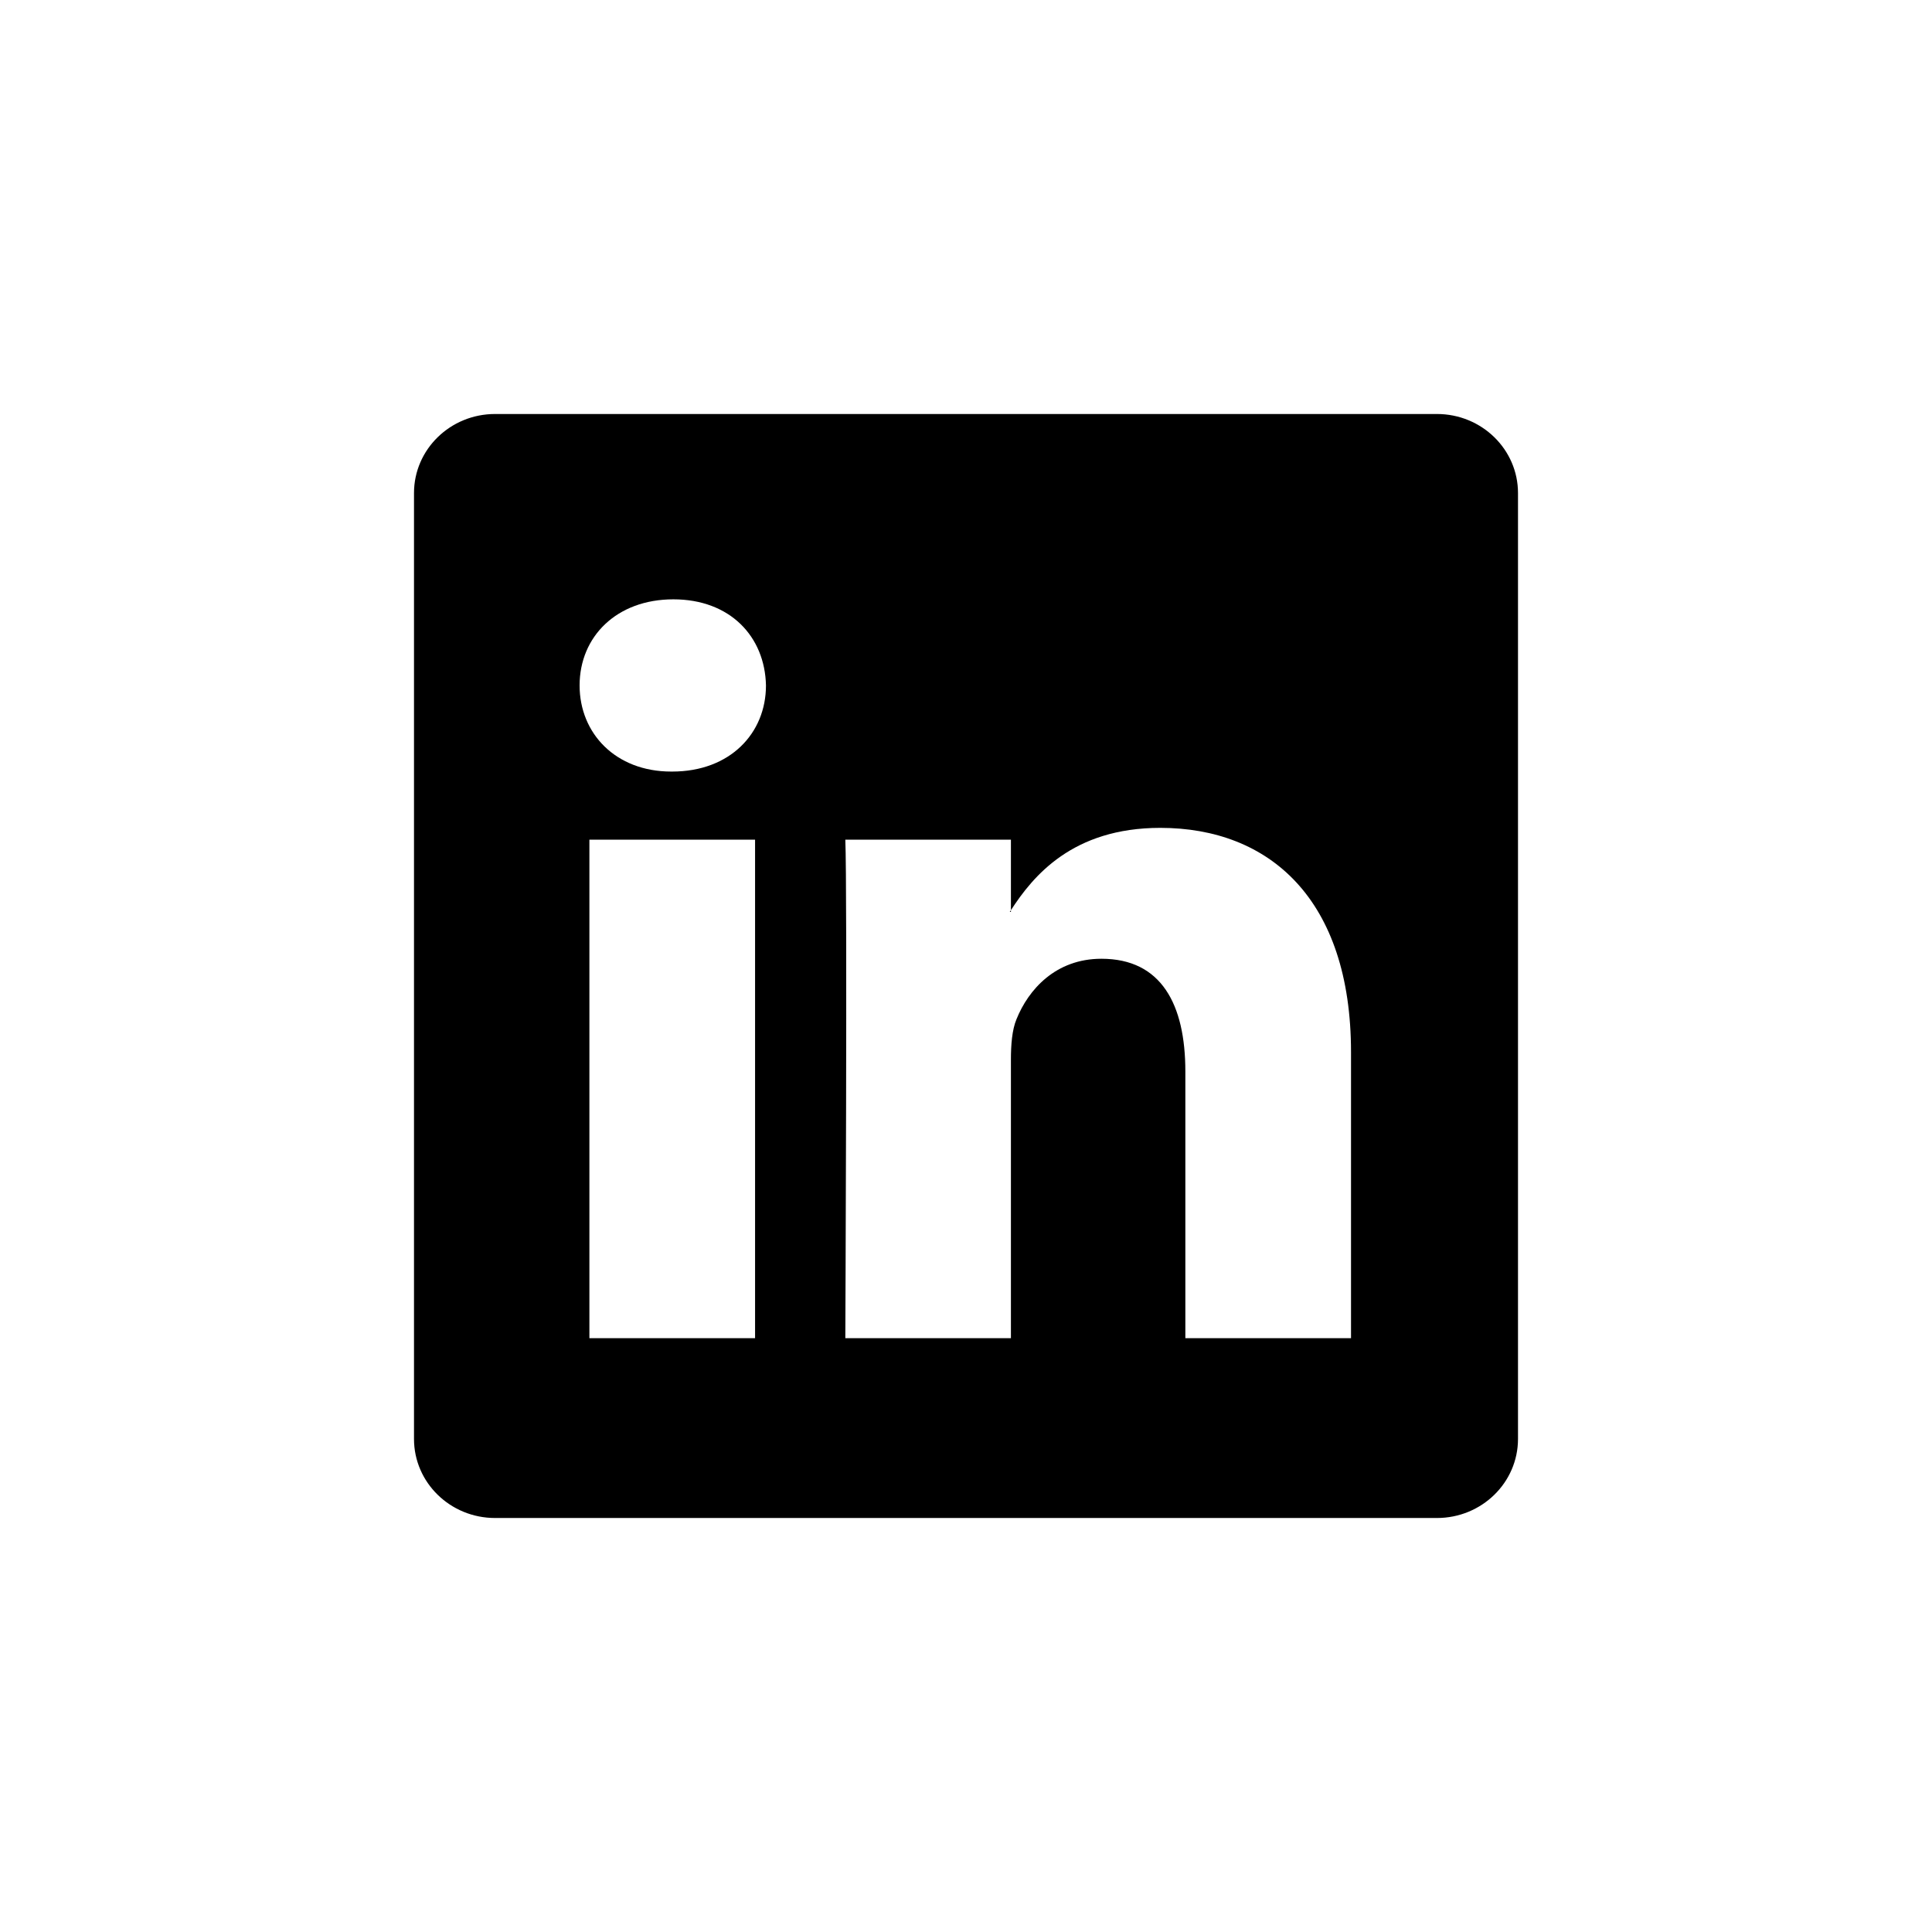 <svg width="28" height="28" viewBox="0 0 28 28" fill="none" xmlns="http://www.w3.org/2000/svg">
<rect width="28" height="28" fill="white"/>
<path d="M6 7.146C6 6.513 6.526 6 7.175 6H20.825C21.474 6 22 6.513 22 7.146V20.854C22 21.487 21.474 22 20.825 22H7.175C6.526 22 6 21.487 6 20.854V7.146ZM10.943 19.394V12.169H8.542V19.394H10.943ZM9.743 11.182C10.58 11.182 11.101 10.628 11.101 9.934C11.086 9.225 10.581 8.686 9.759 8.686C8.937 8.686 8.4 9.226 8.4 9.934C8.4 10.628 8.921 11.182 9.727 11.182H9.743ZM14.651 19.394V15.359C14.651 15.143 14.667 14.927 14.731 14.773C14.904 14.342 15.299 13.895 15.963 13.895C16.832 13.895 17.179 14.557 17.179 15.529V19.394H19.58V15.25C19.58 13.03 18.396 11.998 16.816 11.998C15.542 11.998 14.971 12.698 14.651 13.191V13.216H14.635L14.651 13.191V12.169H12.251C12.281 12.847 12.251 19.394 12.251 19.394H14.651Z" fill="black"/>
</svg>
